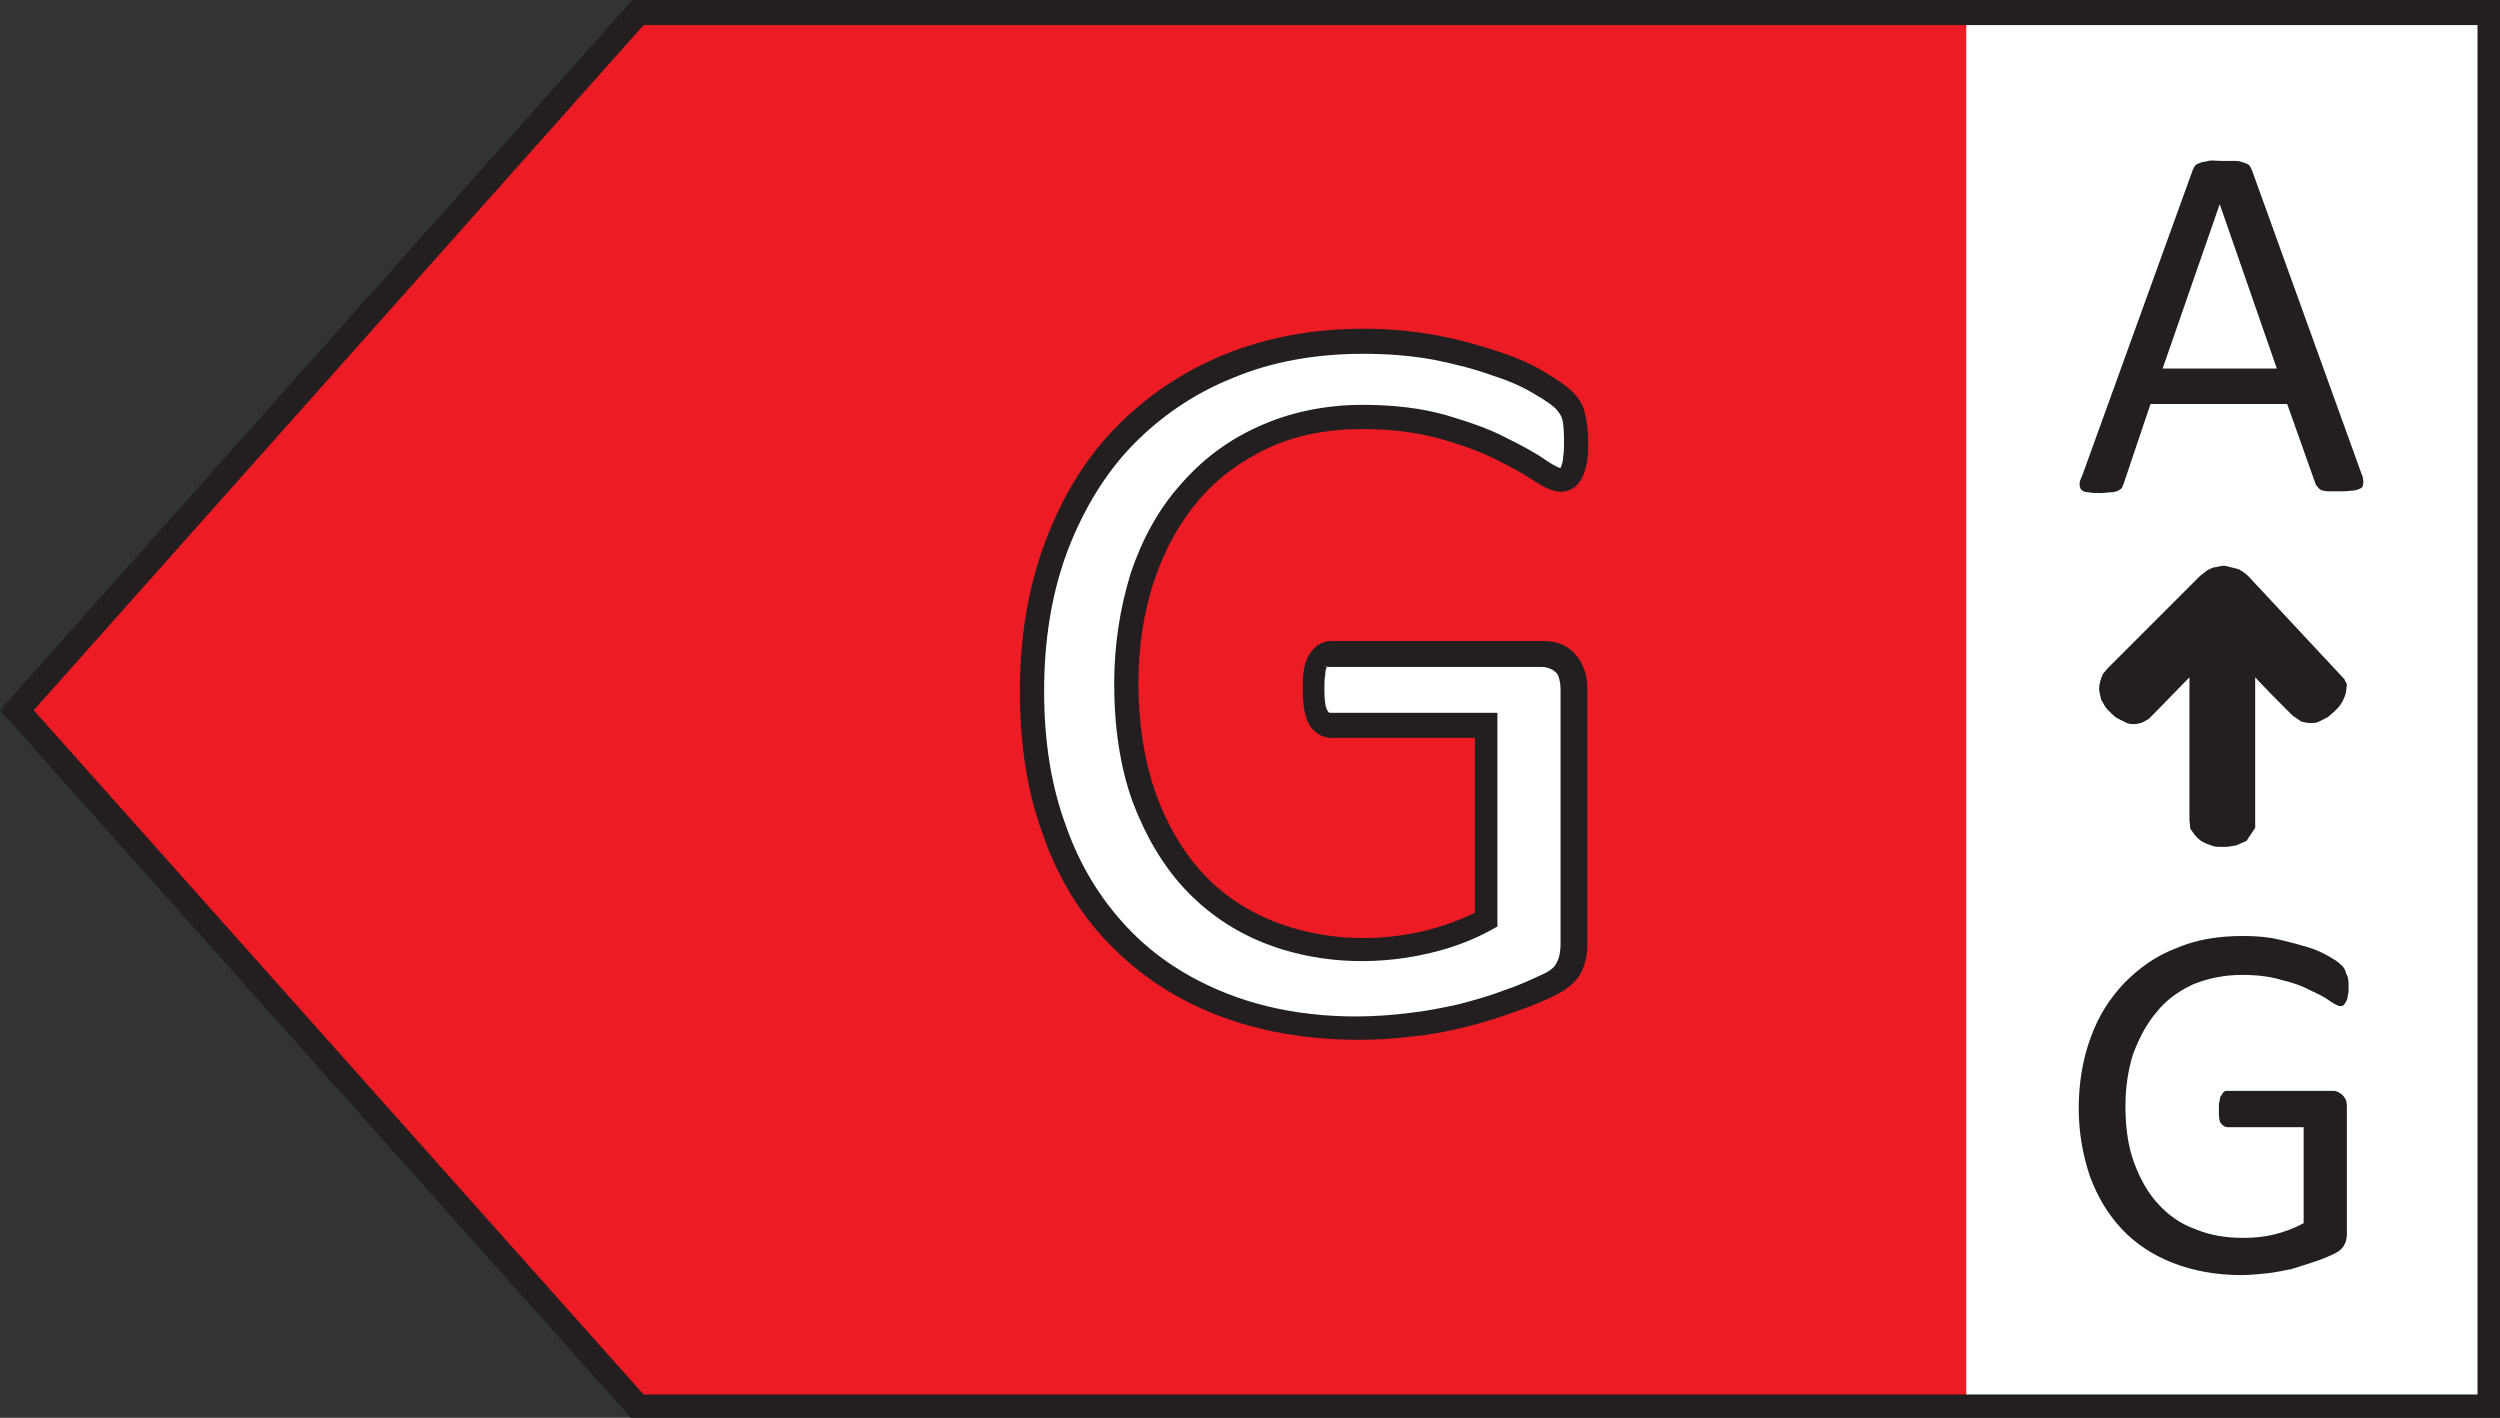 <?xml version="1.0" encoding="utf-8"?>
<!-- Generator: Adobe Illustrator 25.4.1, SVG Export Plug-In . SVG Version: 6.00 Build 0)  -->
<svg version="1.1" id="Livello_1" xmlns="http://www.w3.org/2000/svg" xmlns:xlink="http://www.w3.org/1999/xlink" x="0px" y="0px"
	 viewBox="0 0 289 163.9" style="enable-background:new 0 0 289 163.9;" xml:space="preserve">
<rect x="0" y="0" width="289" height="163.9" fill="#333333" stroke="none"/>
<style type="text/css">
	.st0{fill:#ED1C24;}
	.st1{fill:#FFFFFF;}
	.st2{fill:#231F20;}
</style>
<g>
	<polygon class="st0" points="287.8,1.5 287.8,162.7 73.8,162.7 1.9,82.1 73.8,1.5 	"/>
	<g>
		<rect x="227.3" y="2.1" class="st1" width="59.9" height="159.2"/>
	</g>
	<g>
		<g>
			<path class="st2" d="M273,54.8c0.2,0.4,0.2,0.8,0.2,1c0,0.3-0.1,0.5-0.2,0.6c-0.2,0.1-0.4,0.2-0.8,0.3c-0.4,0-0.8,0.1-1.5,0.1
				c-0.6,0-1.1,0-1.5,0c-0.4,0-0.6-0.1-0.8-0.1c-0.2-0.1-0.3-0.2-0.4-0.3c-0.1-0.1-0.2-0.3-0.3-0.4l-3.3-9.3h-15.8l-3.1,9.2
				c-0.1,0.2-0.1,0.3-0.2,0.5c-0.1,0.1-0.2,0.2-0.4,0.3c-0.2,0.1-0.5,0.2-0.8,0.2c-0.3,0-0.8,0.1-1.3,0.1c-0.6,0-1,0-1.4-0.1
				c-0.4,0-0.6-0.1-0.8-0.3c-0.1-0.1-0.2-0.3-0.2-0.6c0-0.3,0.1-0.6,0.3-1l12.8-35.4c0.1-0.2,0.2-0.4,0.3-0.5
				c0.1-0.1,0.3-0.2,0.6-0.3c0.2-0.1,0.6-0.1,0.9-0.2s0.9,0,1.5,0c0.6,0,1.1,0,1.6,0c0.4,0,0.7,0.1,1,0.2c0.3,0.1,0.5,0.2,0.6,0.3
				c0.1,0.1,0.2,0.3,0.3,0.5L273,54.8z M256.6,23.6L256.6,23.6l-6.6,19h13.2L256.6,23.6z"/>
		</g>
		<g>
			<path class="st2" d="M271.5,114.1c0,0.4,0,0.7-0.1,1c0,0.3-0.1,0.5-0.2,0.7c-0.1,0.2-0.2,0.3-0.3,0.4c-0.1,0.1-0.2,0.1-0.4,0.1
				c-0.2,0-0.6-0.2-1.2-0.6c-0.5-0.4-1.3-0.8-2.2-1.2c-0.9-0.5-2-0.9-3.3-1.2c-1.3-0.4-2.8-0.6-4.6-0.6c-2.1,0-4,0.4-5.7,1.1
				c-1.7,0.8-3.1,1.8-4.2,3.2c-1.2,1.4-2,3-2.7,4.8c-0.6,1.9-0.9,3.9-0.9,6.1c0,2.4,0.3,4.6,1,6.5c0.7,1.9,1.6,3.5,2.8,4.8
				c1.2,1.3,2.6,2.3,4.3,2.9c1.7,0.7,3.5,1,5.5,1c1.2,0,2.4-0.1,3.6-0.4c1.2-0.3,2.3-0.7,3.4-1.3v-11.1h-8.8c-0.3,0-0.6-0.2-0.8-0.5
				c-0.2-0.3-0.2-0.9-0.2-1.6c0-0.4,0-0.7,0.1-1c0-0.3,0.1-0.5,0.2-0.6c0.1-0.2,0.2-0.3,0.3-0.4c0.1-0.1,0.3-0.1,0.4-0.1h12.1
				c0.2,0,0.4,0,0.6,0.1c0.2,0.1,0.4,0.2,0.6,0.4c0.2,0.2,0.3,0.4,0.4,0.6c0.1,0.3,0.1,0.6,0.1,0.9v14.5c0,0.5-0.1,1-0.3,1.3
				c-0.2,0.4-0.5,0.7-1.1,1c-0.6,0.3-1.3,0.6-2.2,0.9c-0.9,0.3-1.8,0.6-2.8,0.9c-1,0.2-1.9,0.4-2.9,0.5c-1,0.1-2,0.2-2.9,0.2
				c-2.9,0-5.6-0.5-7.9-1.4c-2.3-0.9-4.3-2.2-5.9-3.9s-2.8-3.7-3.7-6.1c-0.8-2.4-1.3-5-1.3-7.9c0-3,0.5-5.8,1.4-8.2
				c0.9-2.5,2.2-4.5,3.9-6.3c1.7-1.7,3.6-3.1,6-4c2.3-1,4.9-1.4,7.7-1.4c1.5,0,2.8,0.1,4.1,0.4c1.3,0.3,2.4,0.6,3.4,0.9
				c1,0.3,1.8,0.7,2.5,1.1c0.7,0.4,1.1,0.7,1.4,1c0.3,0.3,0.4,0.5,0.5,0.9C271.5,113,271.5,113.5,271.5,114.1z"/>
		</g>
		<g>
			<g>
				<path class="st2" d="M255.6,72c-1.4,1.4-2.8,2.9-4.2,4.4c-1.4,1.5-2.9,3-4.4,4.5c-0.1,0.1-0.2,0.1-0.2,0.2c-0.1,0-0.2,0-0.3,0
					c-0.1,0-0.2-0.1-0.4-0.2s-0.3-0.2-0.5-0.4c-0.2-0.2-0.3-0.3-0.4-0.5s-0.1-0.3-0.2-0.3c0-0.1,0-0.2,0-0.3c0-0.1,0.1-0.1,0.1-0.2
					l10.7-10.7c0.1-0.1,0.3-0.2,0.4-0.3c0.1-0.1,0.3-0.1,0.6-0.1c0.2,0,0.3,0,0.5,0.1c0.1,0.1,0.3,0.2,0.5,0.3l10.7,10.7
					c0.1,0.1,0.1,0.1,0.1,0.2c0,0.1,0,0.2,0,0.3c0,0.1-0.1,0.2-0.2,0.3c-0.1,0.1-0.2,0.3-0.4,0.5c-0.2,0.2-0.3,0.3-0.5,0.4
					s-0.3,0.2-0.4,0.2s-0.2,0-0.3,0c-0.1,0-0.2-0.1-0.2-0.2c-1.5-1.5-3-3-4.4-4.5c-1.4-1.5-2.8-2.9-4.2-4.4v22.8
					c0,0.1,0,0.2-0.1,0.2c0,0.1-0.1,0.1-0.2,0.2c-0.1,0-0.2,0.1-0.4,0.1c-0.2,0-0.3,0-0.6,0s-0.4,0-0.6,0c-0.2,0-0.3-0.1-0.4-0.1
					c-0.1,0-0.2-0.1-0.2-0.2c0-0.1-0.1-0.1-0.1-0.2V72z"/>
				<path class="st2" d="M256.9,97.9c-0.4,0-0.8,0-1.1-0.1l-0.8-0.3c-0.5-0.2-0.9-0.5-1.3-1l-0.5-0.7l-0.1-1V78.3
					c-1.4,1.4-2.8,2.9-4.3,4.4l-0.4,0.4l-0.7,0.4c-0.5,0.2-1.2,0.3-1.8,0.1l-1.2-0.6c-0.3-0.2-0.5-0.4-0.8-0.7
					c-0.3-0.3-0.6-0.6-0.7-0.9l-0.3-0.5l-0.2-0.9c-0.1-0.5,0-1,0.2-1.6l0.2-0.5l0.5-0.6l10.7-10.7c0.4-0.3,0.6-0.5,0.9-0.7
					c0.2-0.1,0.4-0.2,0.7-0.3v-0.1l0.1,0.1c0.4-0.1,0.8-0.2,1.2-0.2l1.6,0.4c0.3,0.2,0.7,0.4,1.1,0.8L271,78.5l0.3,0.6l-0.1,0.9
					c-0.1,0.5-0.3,0.9-0.6,1.4c-0.1,0.2-0.4,0.5-0.7,0.8c-0.3,0.3-0.6,0.5-0.8,0.7l-1.2,0.6c-0.8,0.2-1.5,0-1.9-0.1l-1-0.7
					c-1.5-1.5-2.9-2.9-4.3-4.4v17.4l-1,1.5l-0.9,0.4c-0.2,0.1-0.5,0.2-0.8,0.2C257.7,97.9,257.3,97.9,256.9,97.9z"/>
			</g>
		</g>
	</g>
	<g>
		<path class="st2" d="M289.3,164.1H73.1L0,82.1L73.1,0h216.2V164.1z M74.4,161.2h212V2.9h-212L3.9,82.1L74.4,161.2z"/>
	</g>
</g>
<g>
	<g>
		<path class="st1" d="M182,51.1c0,0.8,0,1.4-0.1,2c-0.1,0.6-0.2,1.1-0.4,1.4c-0.2,0.4-0.4,0.6-0.6,0.8c-0.2,0.2-0.5,0.2-0.8,0.2
			c-0.5,0-1.3-0.4-2.4-1.1c-1.1-0.8-2.6-1.6-4.5-2.5c-1.9-0.9-4.1-1.7-6.7-2.5c-2.6-0.8-5.7-1.1-9.3-1.1c-4.3,0-8.1,0.8-11.5,2.3
			c-3.4,1.6-6.2,3.7-8.6,6.4c-2.3,2.7-4.1,6-5.4,9.8c-1.3,3.8-1.9,7.9-1.9,12.3c0,4.9,0.7,9.3,2.1,13.1c1.4,3.8,3.3,7,5.7,9.7
			c2.4,2.6,5.3,4.6,8.7,6c3.4,1.4,7,2,11.1,2c2.4,0,4.8-0.3,7.2-0.9c2.4-0.6,4.7-1.4,6.8-2.6V83.9h-17.9c-0.7,0-1.2-0.3-1.5-1
			c-0.3-0.7-0.5-1.7-0.5-3.2c0-0.8,0-1.4,0.1-1.9c0.1-0.5,0.2-1,0.4-1.3c0.2-0.3,0.4-0.6,0.6-0.7c0.2-0.2,0.5-0.2,0.9-0.2h24.5
			c0.4,0,0.9,0.1,1.3,0.2c0.4,0.2,0.8,0.4,1.2,0.7c0.4,0.3,0.6,0.8,0.8,1.3c0.2,0.6,0.3,1.2,0.3,1.9v29.4c0,1-0.2,1.9-0.5,2.7
			c-0.4,0.8-1.1,1.4-2.3,2s-2.6,1.2-4.5,1.9c-1.8,0.7-3.7,1.3-5.7,1.7c-1.9,0.5-3.9,0.8-5.9,1.1c-2,0.2-4,0.4-5.9,0.4
			c-6,0-11.3-0.9-16-2.8c-4.7-1.8-8.7-4.5-11.9-7.9c-3.2-3.4-5.7-7.5-7.4-12.3c-1.7-4.8-2.6-10.1-2.6-16c0-6.1,0.9-11.7,2.8-16.6
			s4.5-9.2,7.8-12.7c3.4-3.5,7.4-6.2,12.1-8.1c4.7-1.9,9.9-2.9,15.7-2.9c2.9,0,5.7,0.3,8.3,0.8c2.6,0.5,4.9,1.1,6.9,1.8
			c2,0.7,3.7,1.5,5.1,2.3c1.4,0.8,2.3,1.5,2.8,2c0.5,0.5,0.9,1.1,1.1,1.8C181.9,48.8,182,49.8,182,51.1z"/>
		<path class="st2" d="M157.1,120.2c-6.1,0-11.7-1-16.5-2.9c-4.9-1.9-9-4.7-12.4-8.2c-3.4-3.5-6-7.8-7.7-12.8
			c-1.8-4.9-2.6-10.4-2.6-16.5c0-6.3,1-12,2.9-17.1c1.9-5.1,4.6-9.6,8.1-13.2c3.5-3.6,7.7-6.5,12.6-8.5c4.9-2,10.3-3,16.2-3
			c3,0,5.9,0.3,8.6,0.8c2.6,0.5,5,1.2,7.1,1.9c2.1,0.7,3.9,1.5,5.3,2.4c1.5,0.9,2.5,1.6,3.1,2.2c0.7,0.7,1.2,1.5,1.4,2.4
			c0.2,0.8,0.4,1.9,0.4,3.3c0,0.8,0,1.6-0.1,2.2c-0.1,0.7-0.3,1.3-0.5,1.8c-0.3,0.6-0.6,1.1-1.1,1.4c-1.1,0.7-2.3,0.7-4.7-0.9
			c-1-0.7-2.5-1.5-4.3-2.4c-1.8-0.9-4-1.7-6.5-2.4c-2.5-0.7-5.5-1.1-8.9-1.1c-4,0-7.7,0.7-10.9,2.2c-3.2,1.5-5.9,3.5-8.1,6.1
			c-2.2,2.6-3.9,5.7-5.1,9.3c-1.2,3.6-1.8,7.6-1.8,11.8c0,4.7,0.7,9,2,12.7c1.3,3.6,3.1,6.7,5.4,9.2c2.3,2.5,5,4.3,8.2,5.6
			c5.1,2,11.2,2.6,17.5,1.1c2-0.5,4-1.2,5.8-2.1V85.3h-16.5c-1.2,0-2.2-0.6-2.8-1.8c-0.4-0.9-0.6-2.1-0.6-3.8c0-0.8,0-1.5,0.1-2.1
			c0.1-0.7,0.3-1.3,0.5-1.7c0.3-0.5,0.7-1,1.1-1.3c0.5-0.3,1-0.5,1.7-0.5h24.5c0.6,0,1.2,0.1,1.8,0.3c0.6,0.2,1.2,0.6,1.6,1
			c0.5,0.5,0.9,1.1,1.2,1.9c0.3,0.7,0.4,1.5,0.4,2.4v29.4c0,1.2-0.2,2.3-0.7,3.3c-0.5,1-1.5,1.9-2.9,2.6c-1.2,0.6-2.8,1.3-4.6,1.9
			c-1.9,0.7-3.8,1.3-5.8,1.8c-2,0.5-4,0.9-6.1,1.1C161.1,120.1,159.1,120.2,157.1,120.2z M157.6,40.9c-5.5,0-10.6,0.9-15.1,2.8
			c-4.5,1.8-8.4,4.5-11.6,7.8c-3.2,3.3-5.7,7.5-7.5,12.2c-1.8,4.8-2.7,10.2-2.7,16.2c0,5.7,0.8,10.9,2.5,15.5
			c1.6,4.6,4,8.5,7.1,11.8c3.1,3.3,6.9,5.8,11.4,7.6c6,2.4,13.4,3.3,21.2,2.3c1.9-0.2,3.9-0.6,5.7-1c1.9-0.5,3.7-1,5.5-1.7
			c1.8-0.6,3.2-1.3,4.3-1.8c0.9-0.4,1.4-0.9,1.6-1.4c0.3-0.6,0.4-1.3,0.4-2.1V79.7c0-0.6-0.1-1-0.2-1.4c-0.1-0.3-0.3-0.6-0.5-0.7
			c-0.2-0.2-0.5-0.3-0.8-0.4c-0.3-0.1-0.6-0.1-0.8-0.1h-24.5L153,77l0.4,0.1c-0.1,0.1-0.2,0.4-0.2,0.9c-0.1,0.5-0.1,1.1-0.1,1.7
			c0,1.6,0.2,2.3,0.4,2.5c0.1,0.2,0.2,0.2,0.3,0.2h19.3v24.7l-0.7,0.4c-2.2,1.2-4.6,2.1-7.2,2.7c-6.8,1.6-13.6,1-19.1-1.2
			c-3.5-1.4-6.6-3.5-9.2-6.3c-2.5-2.7-4.5-6.1-6-10.1c-1.4-3.9-2.1-8.5-2.1-13.6c0-4.5,0.7-8.8,1.9-12.7c1.3-3.9,3.2-7.4,5.7-10.2
			c2.5-2.9,5.5-5.2,9.1-6.8c3.5-1.6,7.6-2.5,12-2.5c3.7,0,6.9,0.4,9.7,1.2c2.7,0.8,5,1.6,6.9,2.6c2,1,3.5,1.8,4.6,2.6
			c1.2,0.8,1.6,0.9,1.7,0.9c0.2-0.5,0.3-0.8,0.3-1.3c0.1-0.5,0.1-1.1,0.1-1.8c0-1.4-0.1-2.2-0.2-2.5c-0.1-0.5-0.4-0.8-0.7-1.2
			c-0.3-0.3-1-0.9-2.6-1.8c-1.3-0.8-2.9-1.5-4.8-2.1c-1.9-0.7-4.2-1.3-6.7-1.8C163.1,41.1,160.4,40.9,157.6,40.9z"/>
	</g>
</g>
</svg>
